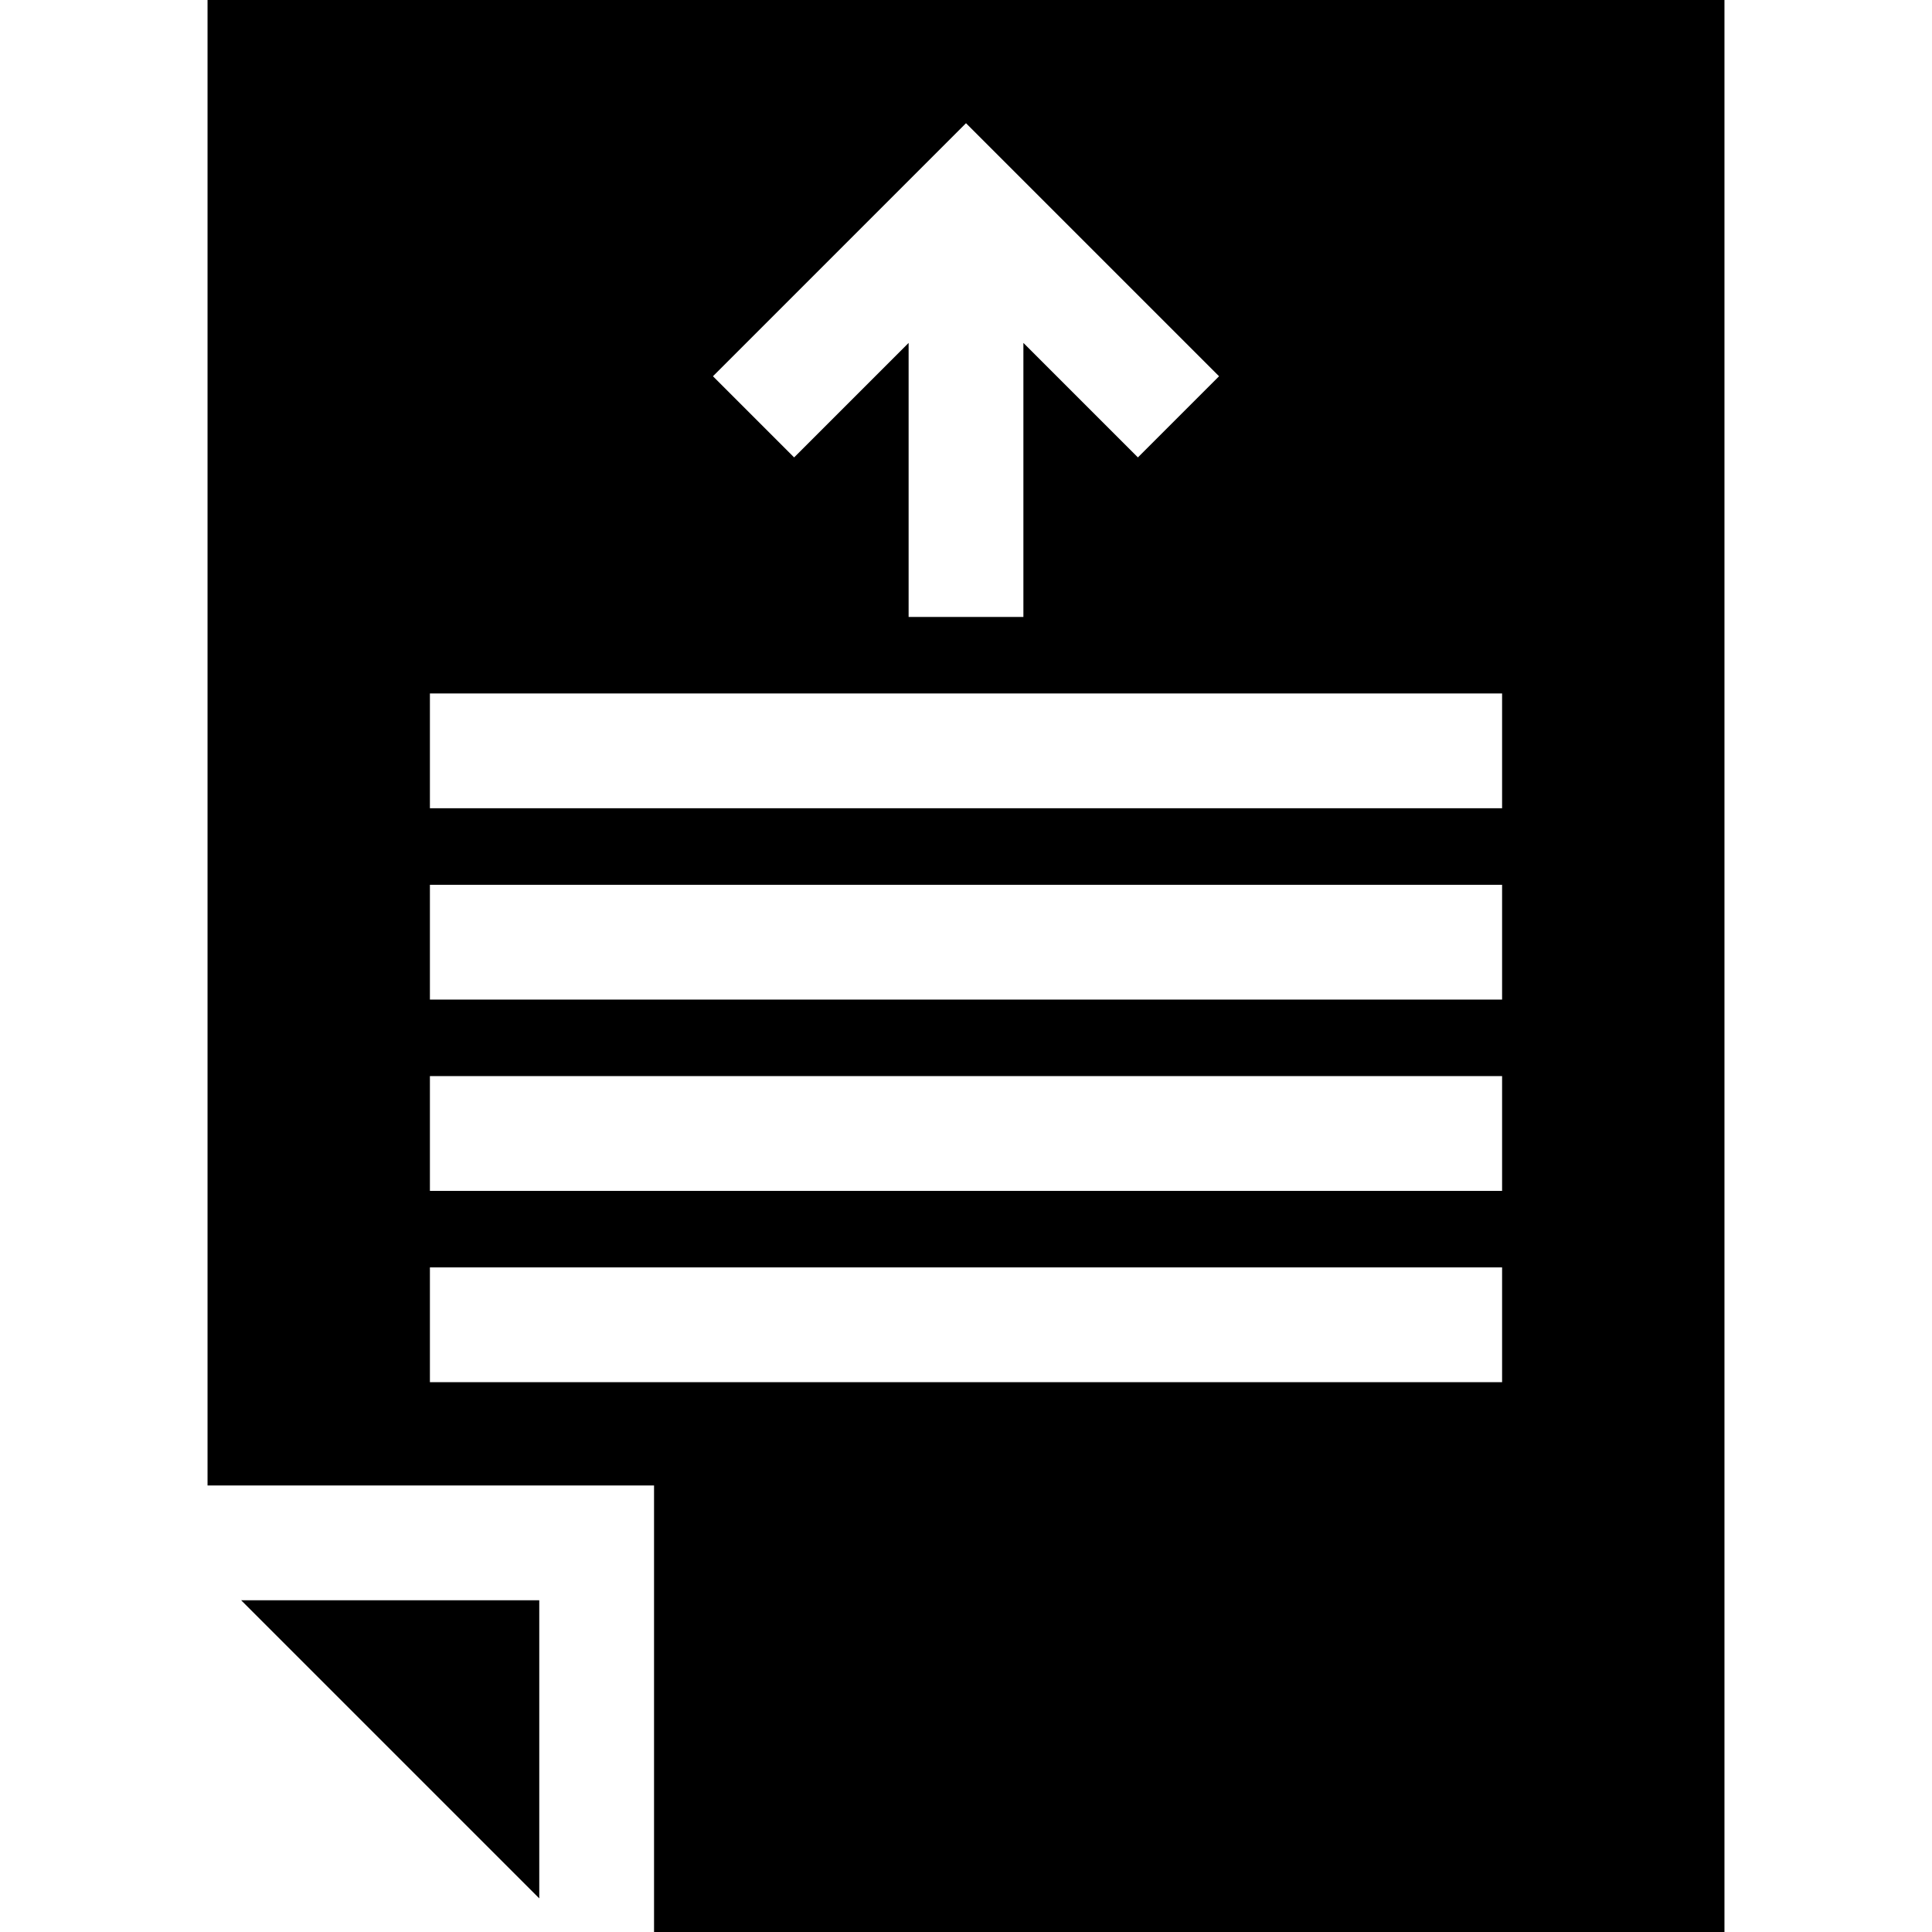 <?xml version="1.0" encoding="iso-8859-1"?>
<!-- Uploaded to: SVG Repo, www.svgrepo.com, Generator: SVG Repo Mixer Tools -->
<svg fill="#000000" height="800px" width="800px" version="1.1" id="Layer_1" xmlns="http://www.w3.org/2000/svg" xmlns:xlink="http://www.w3.org/1999/xlink" 
	 viewBox="0 0 512 512" xml:space="preserve">
<g>
	<g>
		<path d="M54.999,0v393.671h118.329V512h283.673V0H54.999z M256,32.651l67.062,67.061l-21.508,21.508l-30.345-30.344v72.622
			h-30.417V90.876l-30.344,30.344l-21.508-21.508L256,32.651z M398.07,366.291H113.93v-30.417h284.14V366.291z M398.07,315.593
			H113.93v-30.417h284.14V315.593z M398.07,264.895H113.93v-30.417h284.14V264.895z M398.07,214.196H113.93v-30.417h284.14V214.196z
			"/>
	</g>
</g>
<g>
	<g>
		<polygon points="63.909,424.088 142.911,503.09 142.911,424.088 		"/>
	</g>
</g>
</svg>